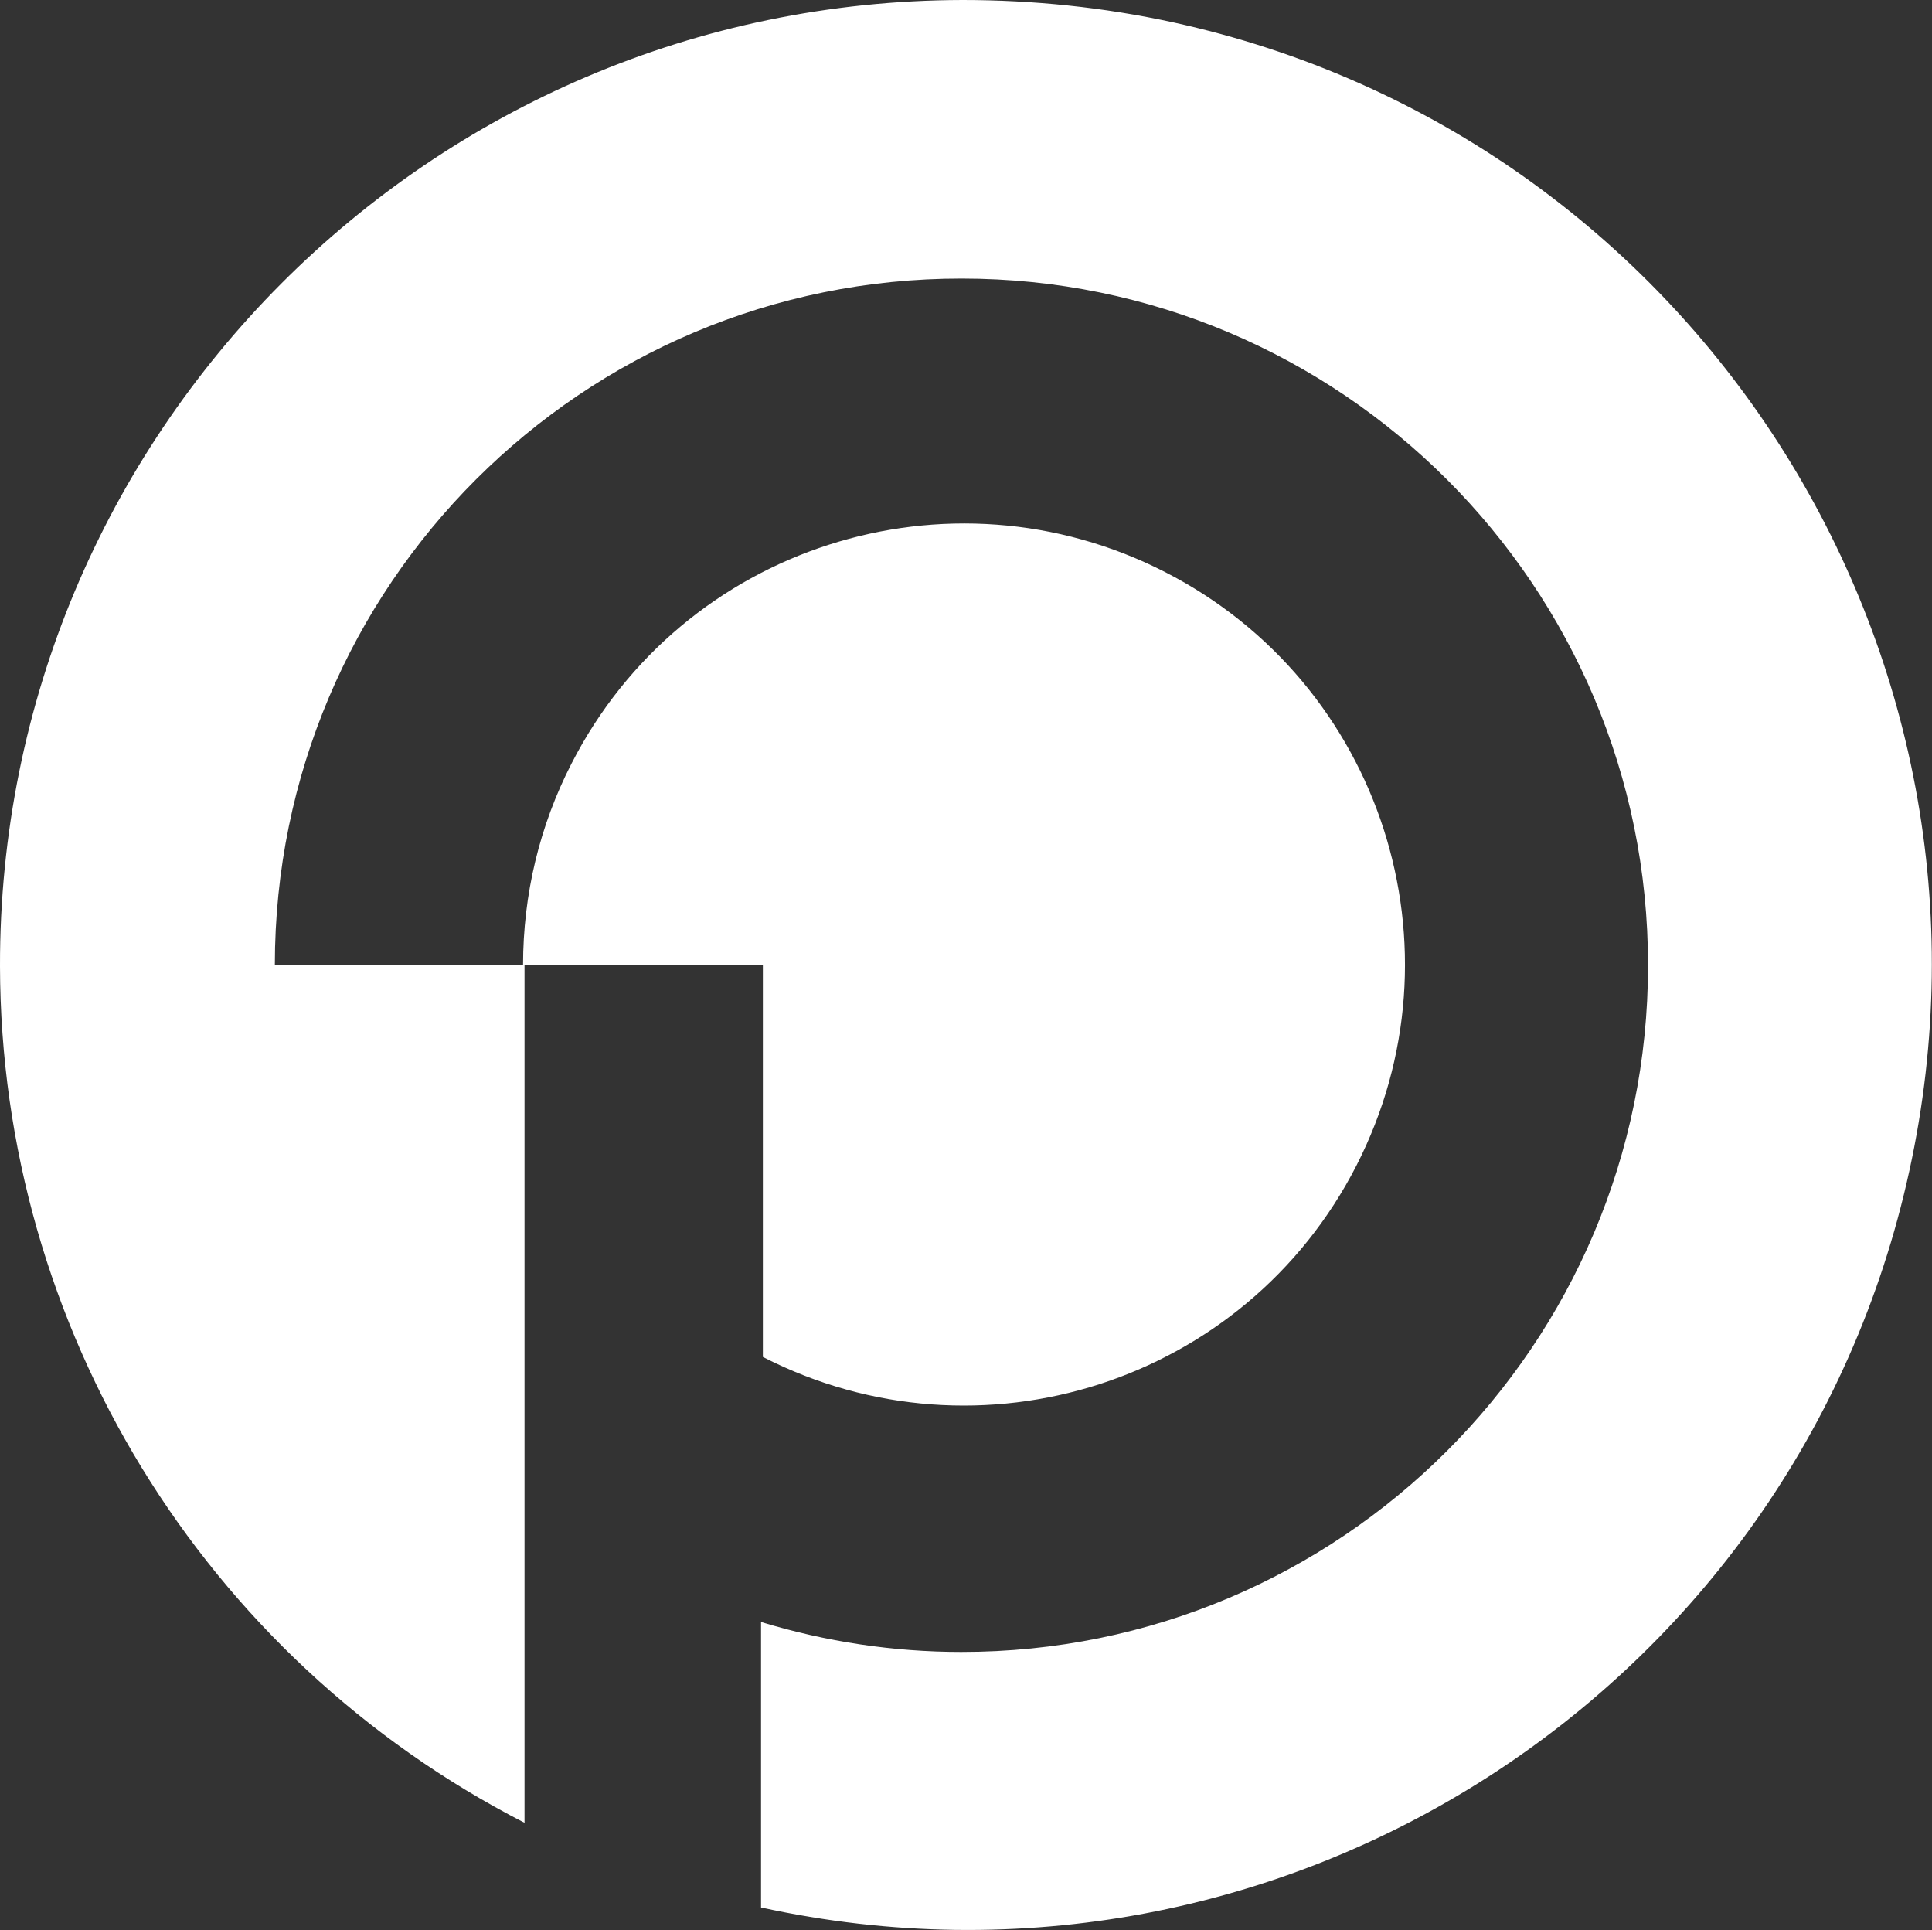 <?xml version="1.0" encoding="UTF-8"?><svg id="Layer_2" xmlns="http://www.w3.org/2000/svg" viewBox="0 0 52.93 52.87"><rect x="0" y="0" width="52.93" height="52.87" fill="#333333" stroke="none"/><defs><style>.cls-1{fill:#fff;}</style></defs><g id="Layer_1-2"><g id="Layer_2-2"><g id="START"><path class="cls-1" d="M26.37,0C11.77.03-.03,11.88,0,26.47c.02,9.89,5.56,18.94,14.37,23.46v-23.5h6.53v10.74c5.94,3.04,13.22.7,16.26-5.24,3.04-5.94.7-13.22-5.24-16.26-5.94-3.04-13.22-.7-16.26,5.24-.88,1.71-1.33,3.6-1.33,5.52h-6.8c0-10.39,8.43-18.81,18.82-18.8,10.39,0,18.81,8.43,18.8,18.82,0,10.39-8.43,18.81-18.82,18.8-1.86,0-3.7-.28-5.48-.82v7.82c14.26,3.12,28.35-5.92,31.46-20.18,3.12-14.26-5.92-28.35-20.18-31.46C30.24.2,28.31,0,26.37,0Z"/></g></g></g></svg>